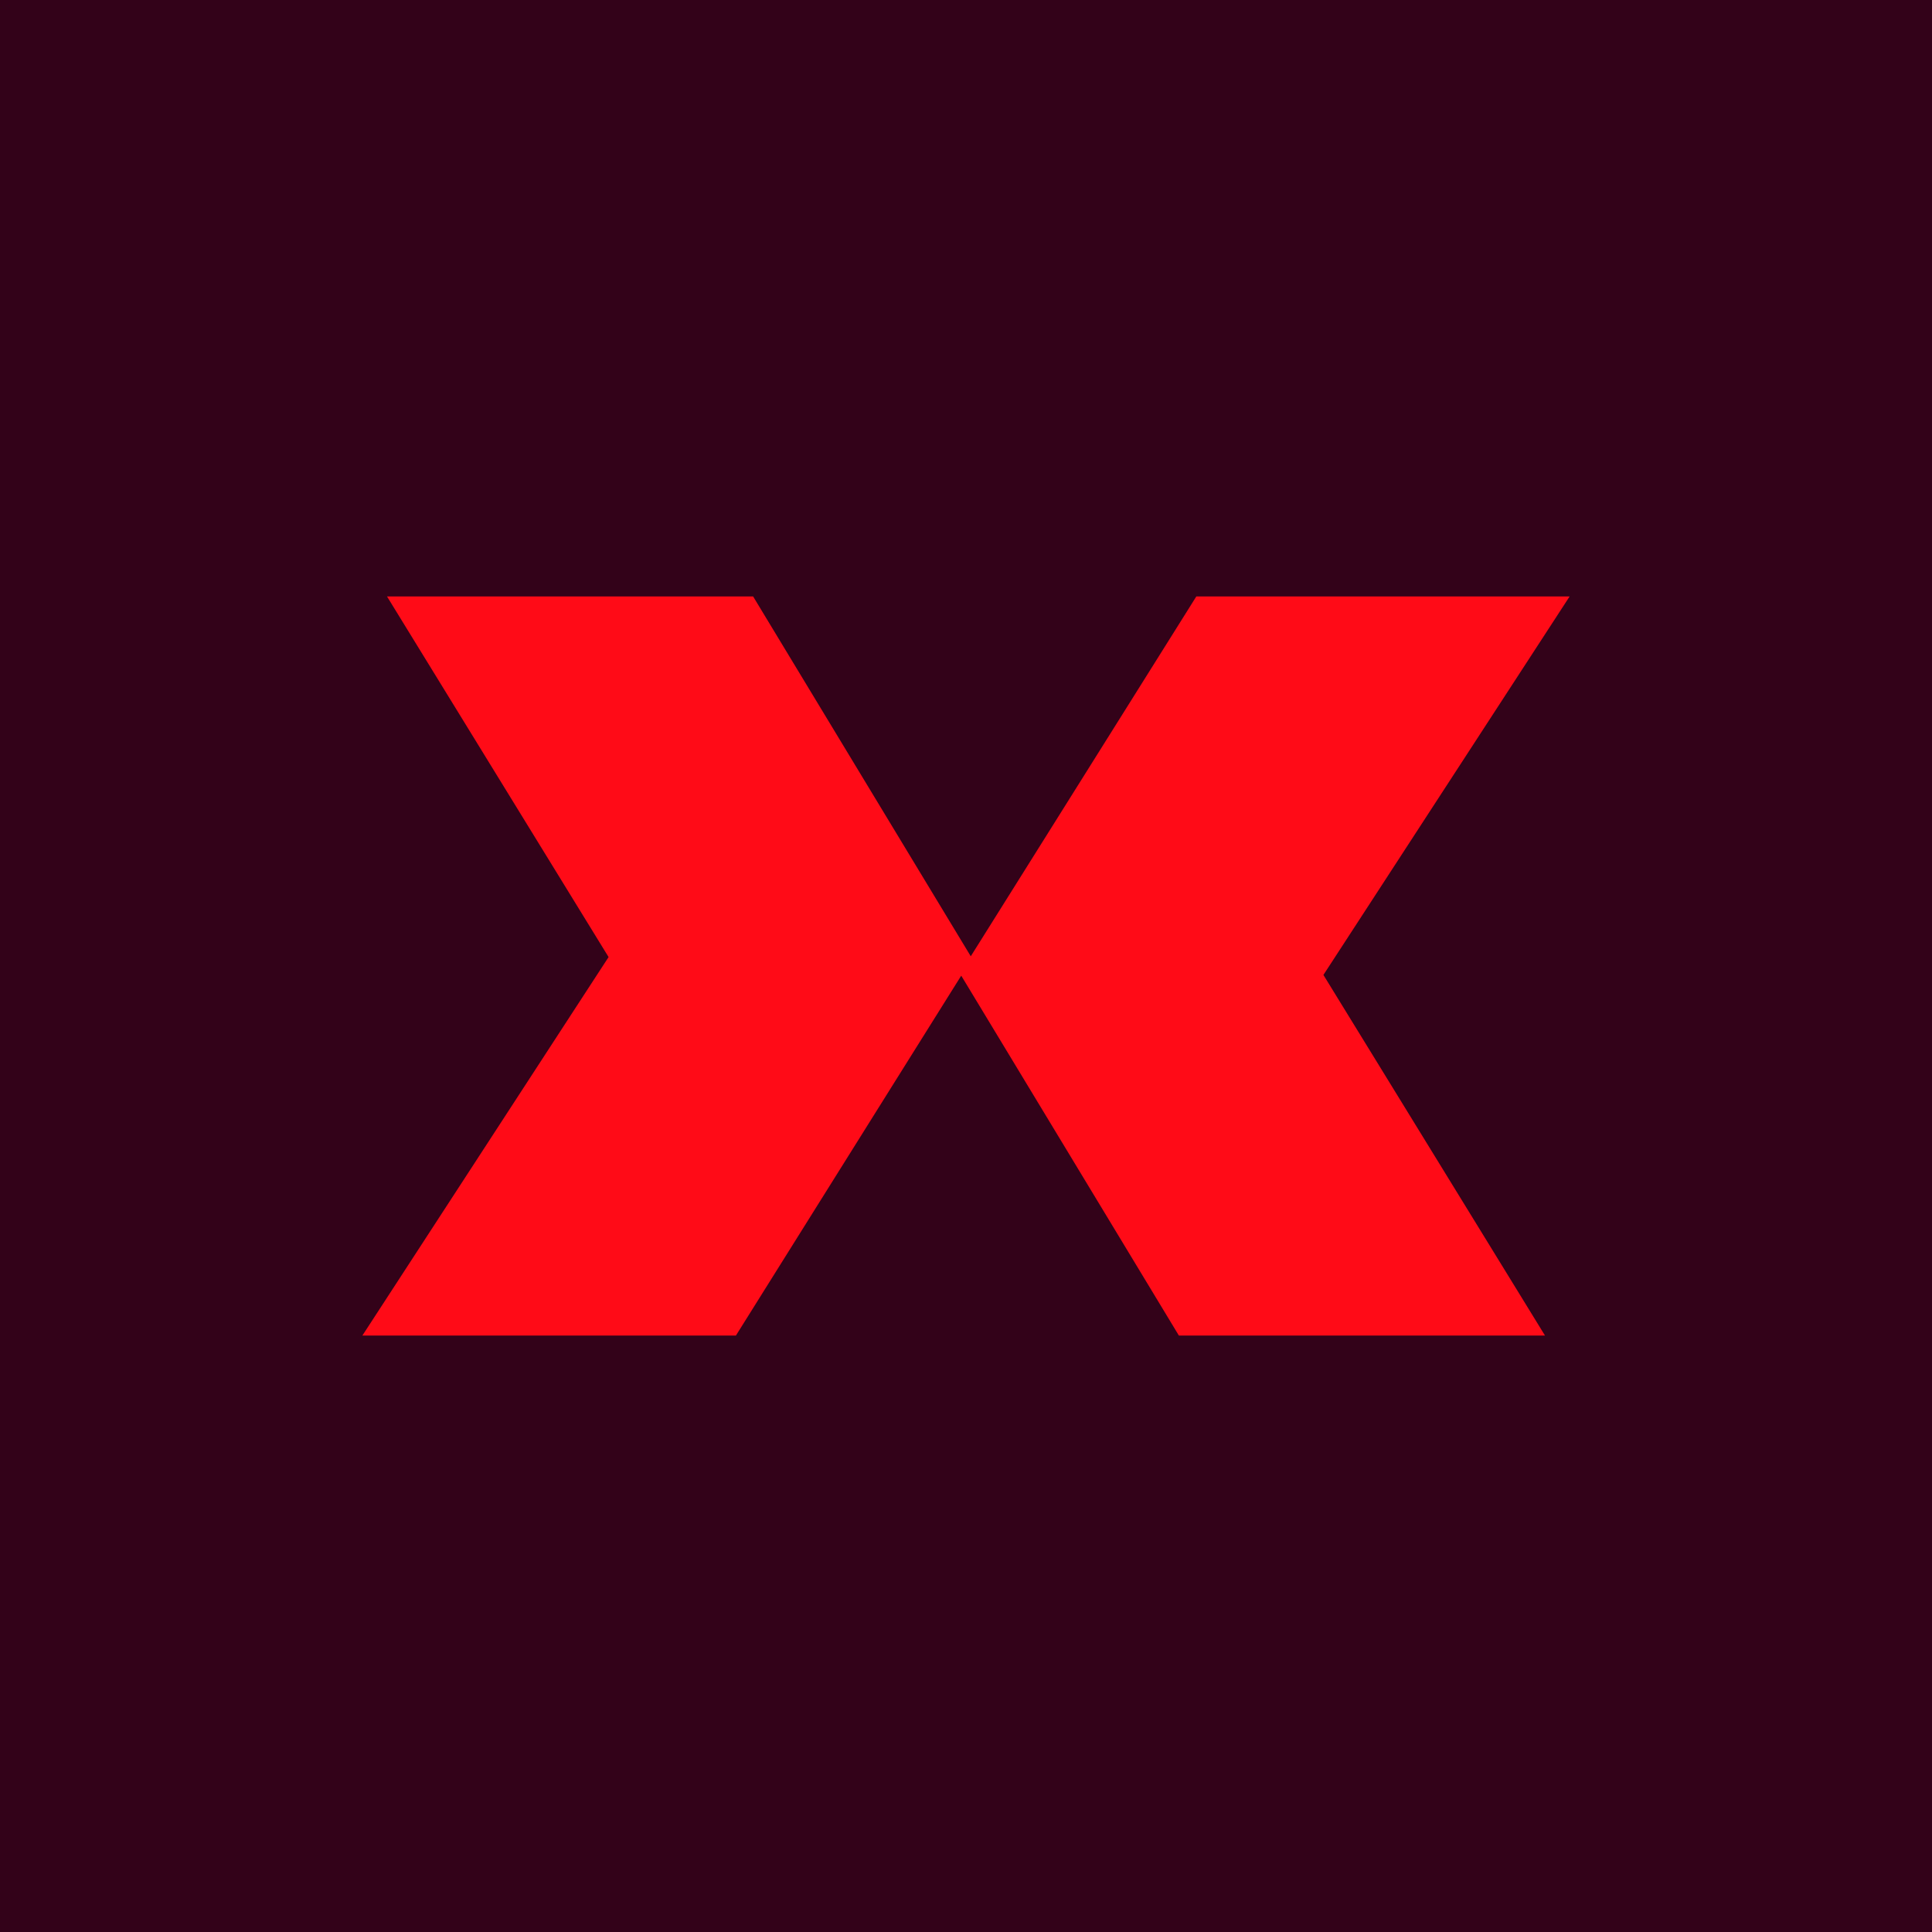 <svg xmlns="http://www.w3.org/2000/svg" version="1.1" xmlns:xlink="http://www.w3.org/1999/xlink" xmlns:svgjs="http://svgjs.dev/svgjs" width="32" height="32"><svg width="32" height="32" viewBox="0 0 32 32" fill="none" xmlns="http://www.w3.org/2000/svg">
<rect width="32" height="32" fill="#330219"></rect>
<path d="M25.998 9.879H19.815L16.079 15.839L12.474 9.879H6.41L10.08 15.852L6.002 22.121H12.189L15.921 16.16L19.526 22.121H25.59L21.92 16.148L25.998 9.879Z" fill="#FF0B17"></path>
</svg><style>@media (prefers-color-scheme: light) { :root { filter: none; } }
@media (prefers-color-scheme: dark) { :root { filter: none; } }
</style></svg>